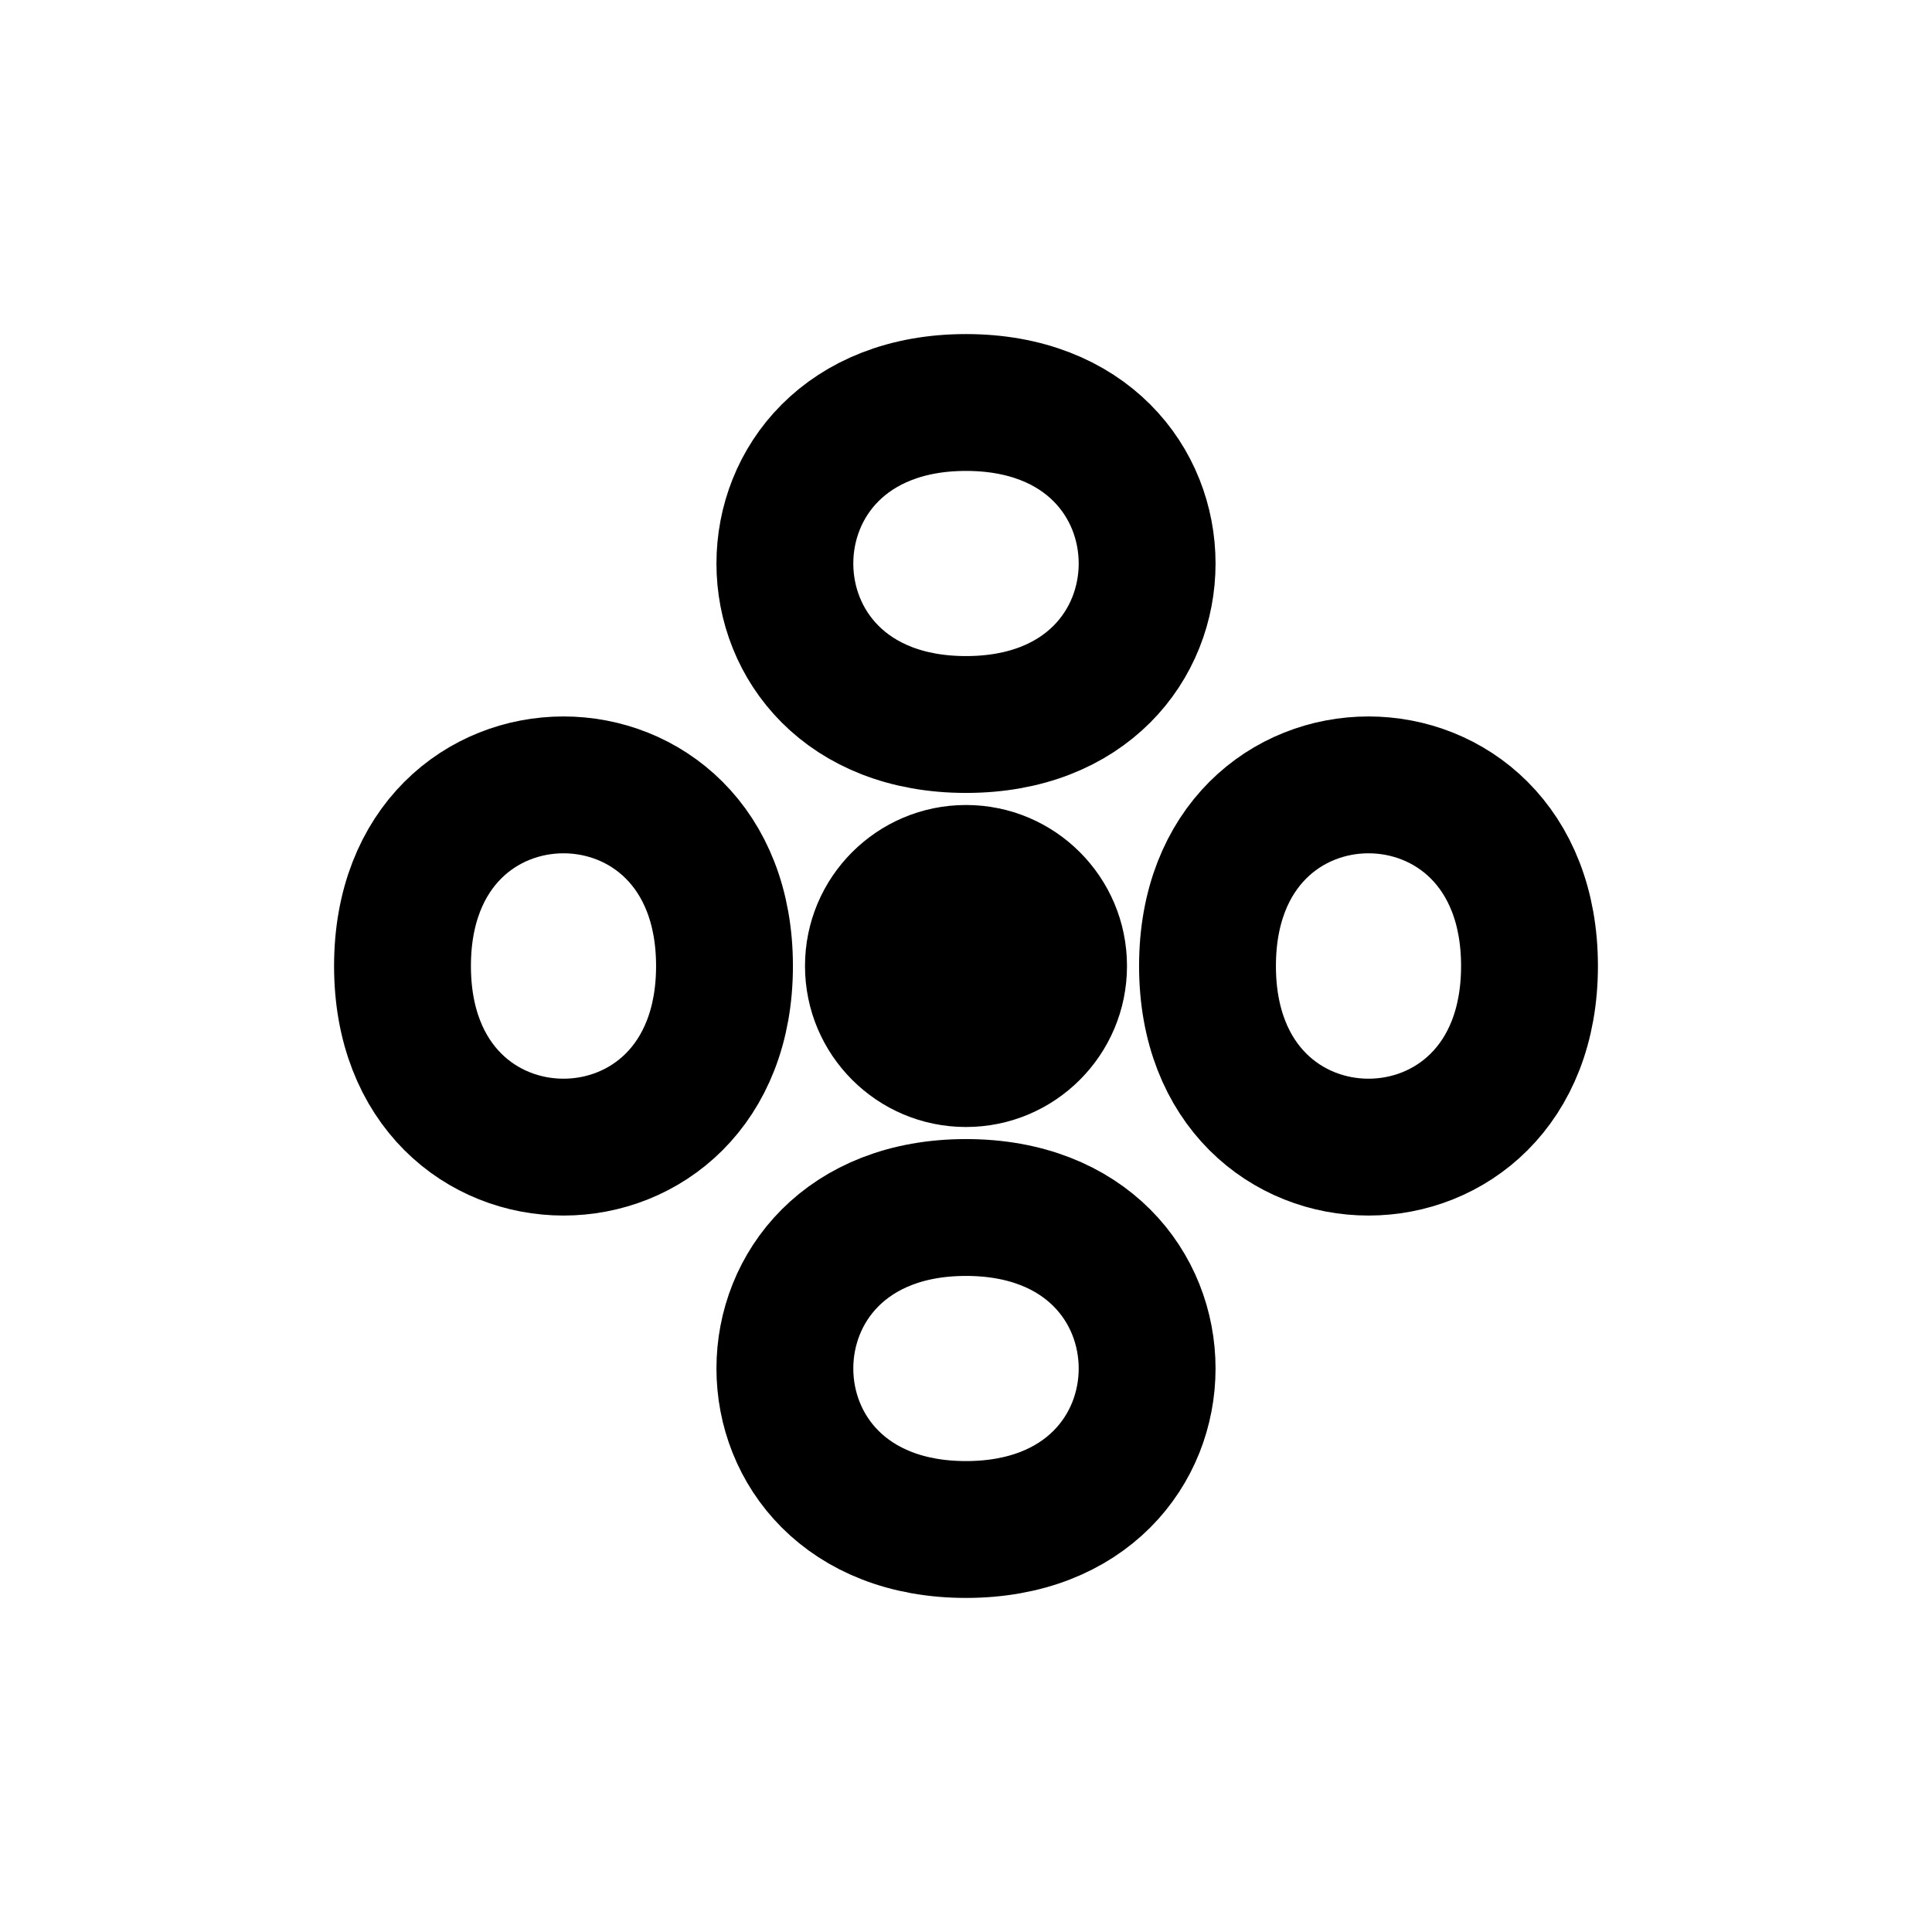 <svg aria-label="Linalol" role="img" viewBox="0 0 24 24" height="96" width="96" xmlns="http://www.w3.org/2000/svg">
  <title>Linalol</title>
  <g fill="none" stroke-linejoin="round" stroke-linecap="round" stroke-width="1.7" stroke="currentColor"><circle stroke="none" fill="currentColor" r="2" cy="12" cx="12"></circle><path d="M12 5c3 0 3 4 0 4s-3-4 0-4zm0 10c3 0 3 4 0 4s-3-4 0-4zM5 12c0-3 4-3 4 0s-4 3-4 0zm10 0c0-3 4-3 4 0s-4 3-4 0z"></path></g>
</svg>
